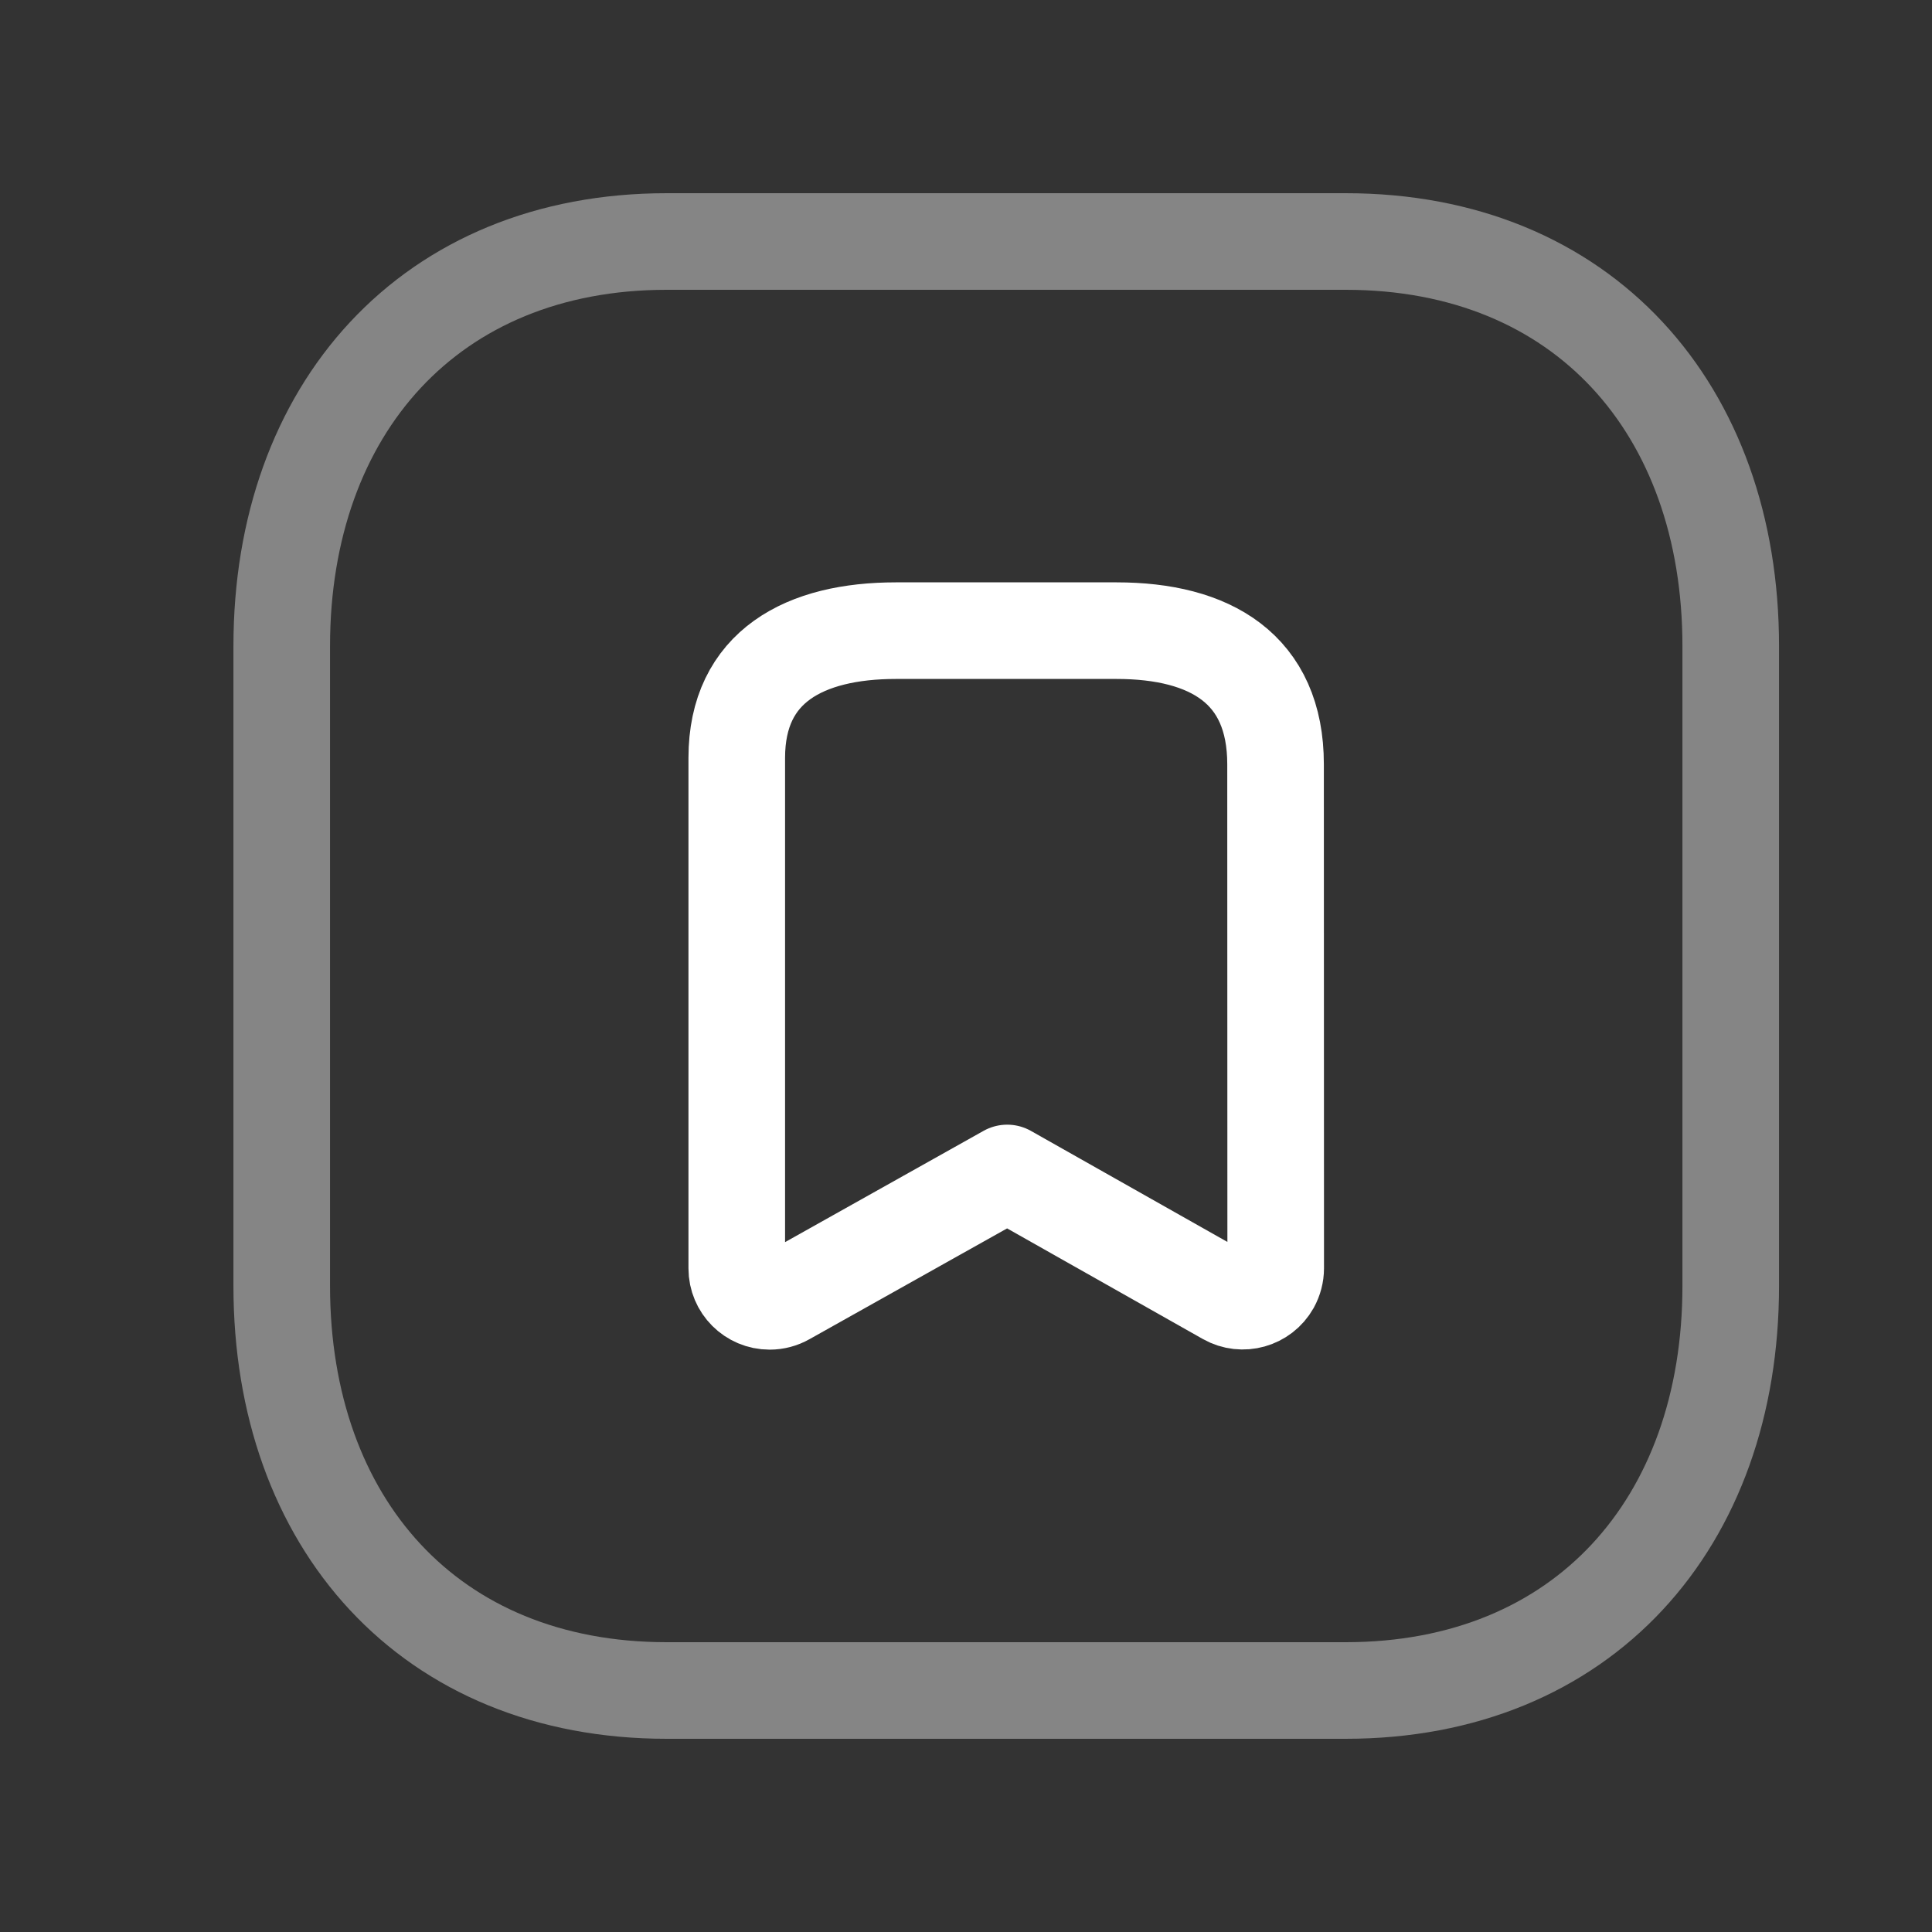 <svg width="40" height="40" viewBox="0 0 40 40" fill="none" xmlns="http://www.w3.org/2000/svg">
<rect x="0" y="0" width="40" height="40" fill="#333333" stroke="none"/>
<path opacity="0.4" d="M13.804 5H27.861C32.775 5 35.833 8.469 35.833 13.377V26.623C35.833 31.531 32.775 35 27.86 35H13.804C8.89 35 5.833 31.531 5.833 26.623V13.377C5.833 8.469 8.905 5 13.804 5Z" stroke="white" stroke-width="2" stroke-linecap="round" stroke-linejoin="round"/>
<path d="M23.116 13.057C25.058 13.057 26.409 13.846 26.409 15.823L26.412 26.258C26.412 26.375 26.381 26.49 26.325 26.592C26.14 26.92 25.723 27.037 25.395 26.852L20.853 24.285L16.269 26.855C16.167 26.913 16.052 26.943 15.935 26.943C15.559 26.943 15.254 26.638 15.254 26.262V15.69C15.254 13.794 16.666 13.057 18.549 13.057H23.116Z" stroke="white" stroke-width="2" stroke-linecap="round" stroke-linejoin="round"/>
</svg>
